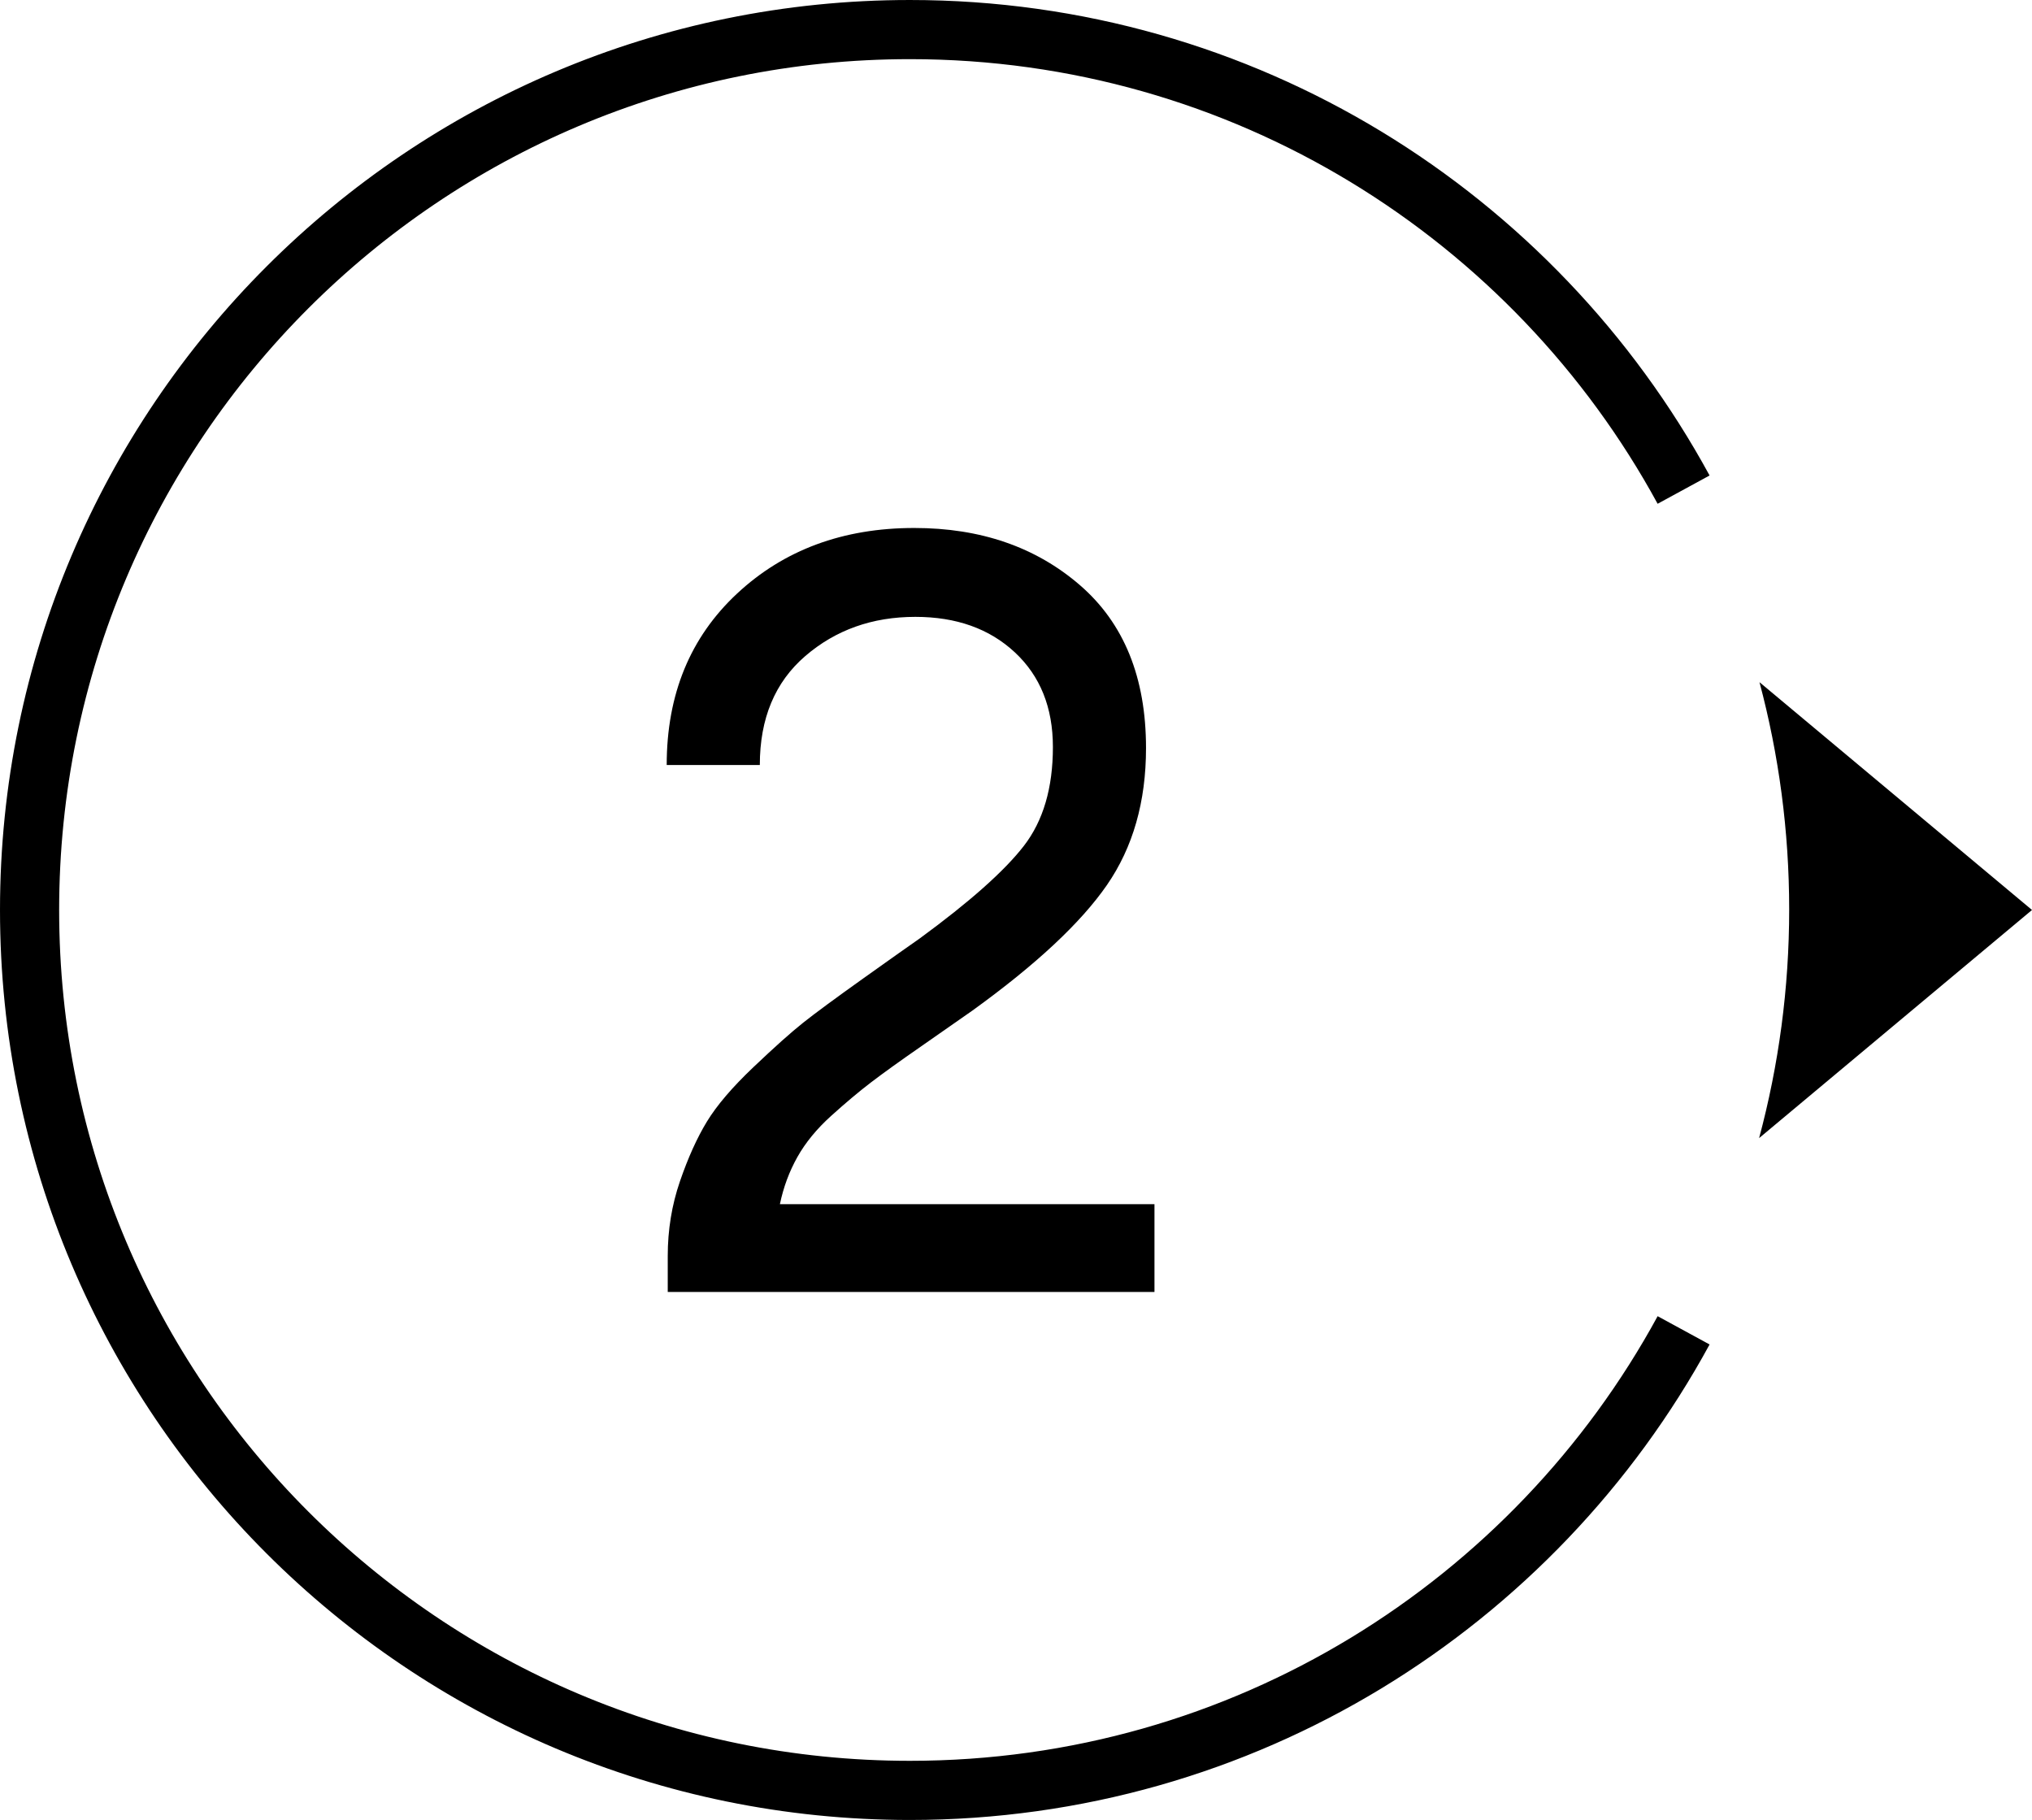 <?xml version="1.0" encoding="UTF-8"?> <svg xmlns="http://www.w3.org/2000/svg" xmlns:xlink="http://www.w3.org/1999/xlink" xmlns:xodm="http://www.corel.com/coreldraw/odm/2003" xml:space="preserve" width="24.24mm" height="21.709mm" version="1.1" style="shape-rendering:geometricPrecision; text-rendering:geometricPrecision; image-rendering:optimizeQuality; fill-rule:evenodd; clip-rule:evenodd" viewBox="0 0 2326.56 2083.63"> <defs> <style type="text/css"> .str0 {stroke:black;stroke-width:67.72;stroke-miterlimit:22.926} .fil1 {fill:none} .fil2 {fill:black} .fil0 {fill:black;fill-rule:nonzero} </style> </defs> <g id="Слой_x0020_1">  <g id="_2208940267552"> <path class="fil0" d="M1321.82 1378.61l0 100.55 -557.28 0 0 -41.2c0,-29.88 4.65,-58.35 13.93,-85.4 9.29,-27.06 19.59,-49.87 30.9,-68.45 11.31,-18.57 29.07,-39.37 53.31,-62.39 24.23,-23.02 43.21,-39.98 56.94,-50.88 13.73,-10.9 36.75,-27.86 69.06,-50.89 32.31,-23.02 53.71,-38.15 64.2,-45.43 57.35,-41.99 97.12,-77.33 119.33,-106 22.21,-28.67 33.32,-66.43 33.32,-113.28 0,-45.23 -14.53,-81.37 -43.61,-108.43 -29.07,-27.06 -67.03,-40.58 -113.87,-40.58 -49.27,0 -91.27,14.94 -125.99,44.82 -34.74,29.89 -52.1,71.48 -52.1,124.79l-106.61 0c0,-80.77 26.86,-146.19 80.56,-196.26 53.71,-50.07 121.35,-75.11 202.92,-75.11 75.92,0 139.12,21.81 189.6,65.42 50.48,43.61 75.72,105.81 75.72,186.57 0,61.39 -14.94,113.68 -44.82,156.89 -29.89,43.21 -81.17,91.07 -153.87,143.56 -13.73,9.69 -33.11,23.22 -58.15,40.59 -25.04,17.36 -44.42,31.29 -58.16,41.79 -13.73,10.5 -28.87,23.22 -45.43,38.16 -16.56,14.94 -29.48,30.69 -38.77,47.25 -9.29,16.56 -15.95,34.52 -19.99,53.91l428.86 0z"></path> <g> <path class="fil1 str0" d="M1927.67 1523.06c-170.82,313.76 -503.47,526.71 -885.86,526.71 -556.67,0 -1007.95,-451.28 -1007.95,-1007.95 0,-556.68 451.28,-1007.96 1007.95,-1007.96 382.39,0 715.03,212.94 885.85,526.7"></path> <path class="fil2" d="M2014.54 781.01l312.02 260.8 -312.45 261.17c22.41,-83.48 34.43,-171.22 34.43,-261.78 0,-89.98 -11.86,-177.18 -34,-260.19z"></path> </g> </g> </g> </svg> 